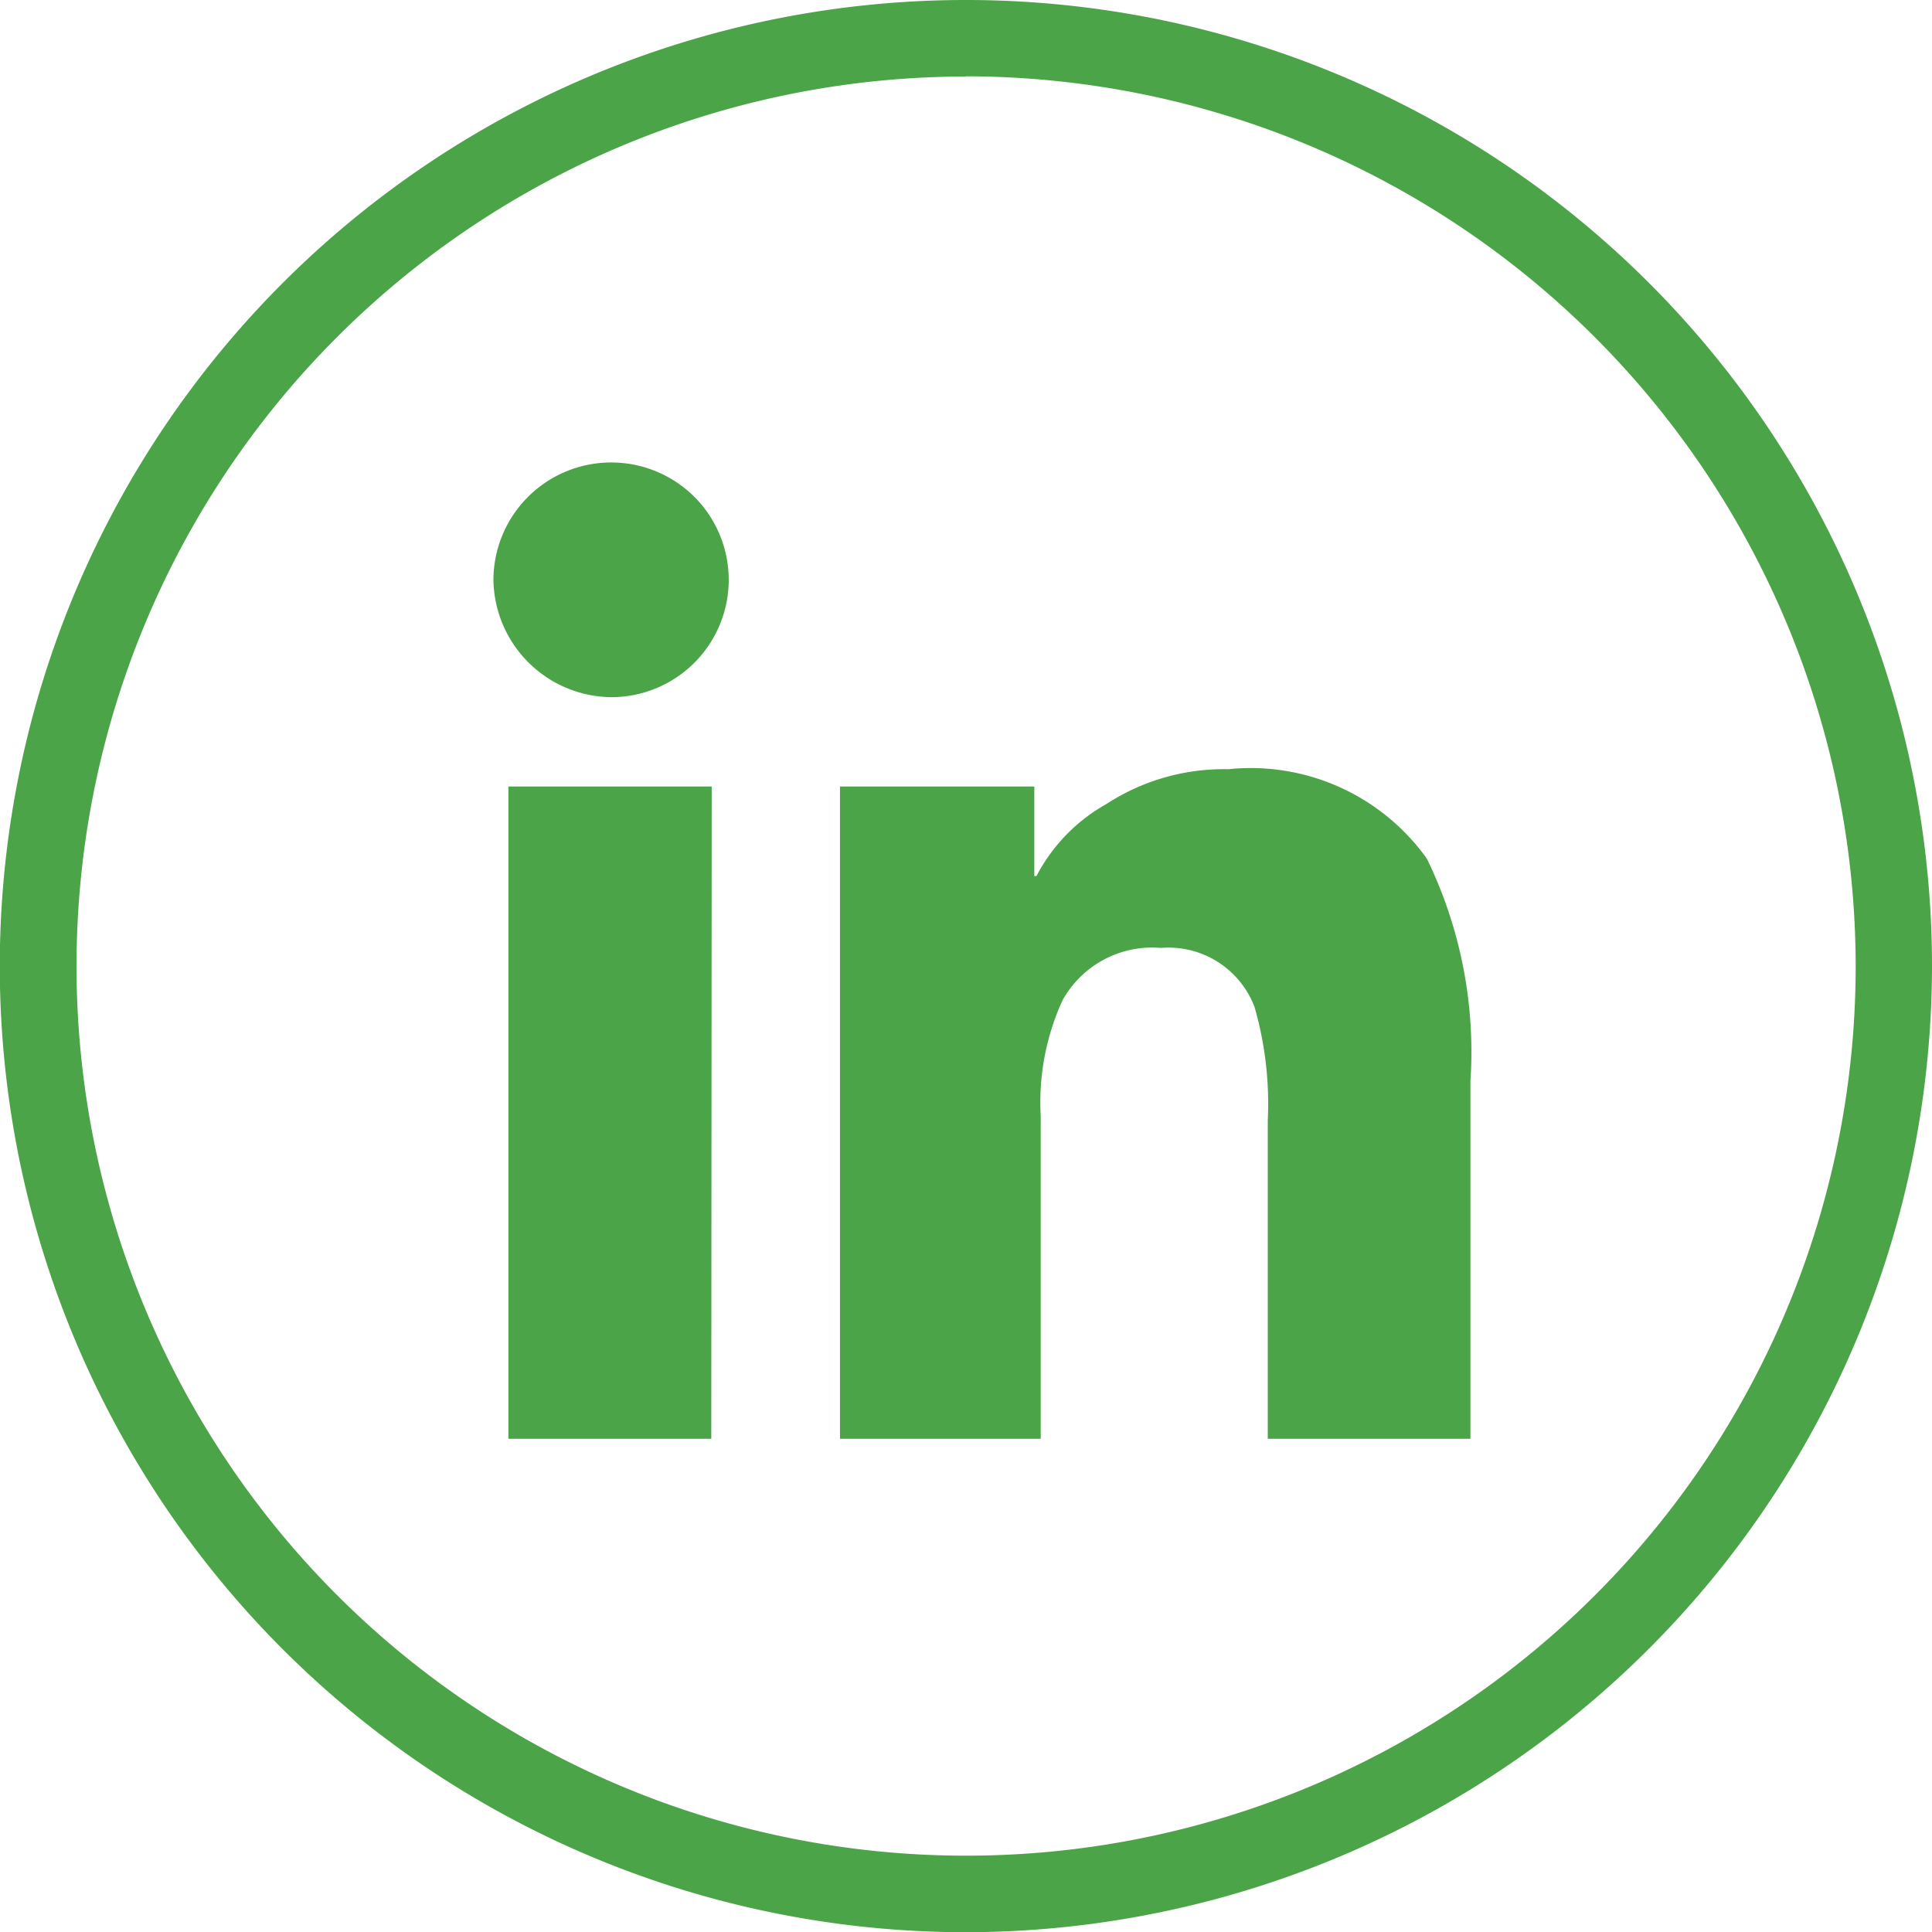 <svg id="Layer_1" data-name="Layer 1" xmlns="http://www.w3.org/2000/svg" viewBox="0 0 9.037 9.037">
  <title>Icons</title>
  <g>
    <path d="M4.518,9.038A4.519,4.519,0,1,1,9.037,4.519,4.524,4.524,0,0,1,4.518,9.038Zm0-8.68A4.161,4.161,0,1,0,8.68,4.519,4.166,4.166,0,0,0,4.518.357Z" fill="#4ca448"/>
    <path d="M6.878,6.73V5.057a2.063,2.063,0,0,0-.204-1.041,1.013,1.013,0,0,0-.928-.418,1.007,1.007,0,0,0-.571.163.82.82,0,0,0-.327.337H4.838V3.679H3.929V6.73h.939V5.22a1.145,1.145,0,0,1,.102-.541.479.479,0,0,1,.46-.245.43.43,0,0,1,.438.276,1.633,1.633,0,0,1,.062.531V6.73ZM2.858,3.261a.549.549,0,0,0,.388-.939.551.551,0,0,0-.938.388.557.557,0,0,0,.551.551m.47.418H2.378V6.73h.949Z" fill="#4ca448"/>
  </g>
</svg>
